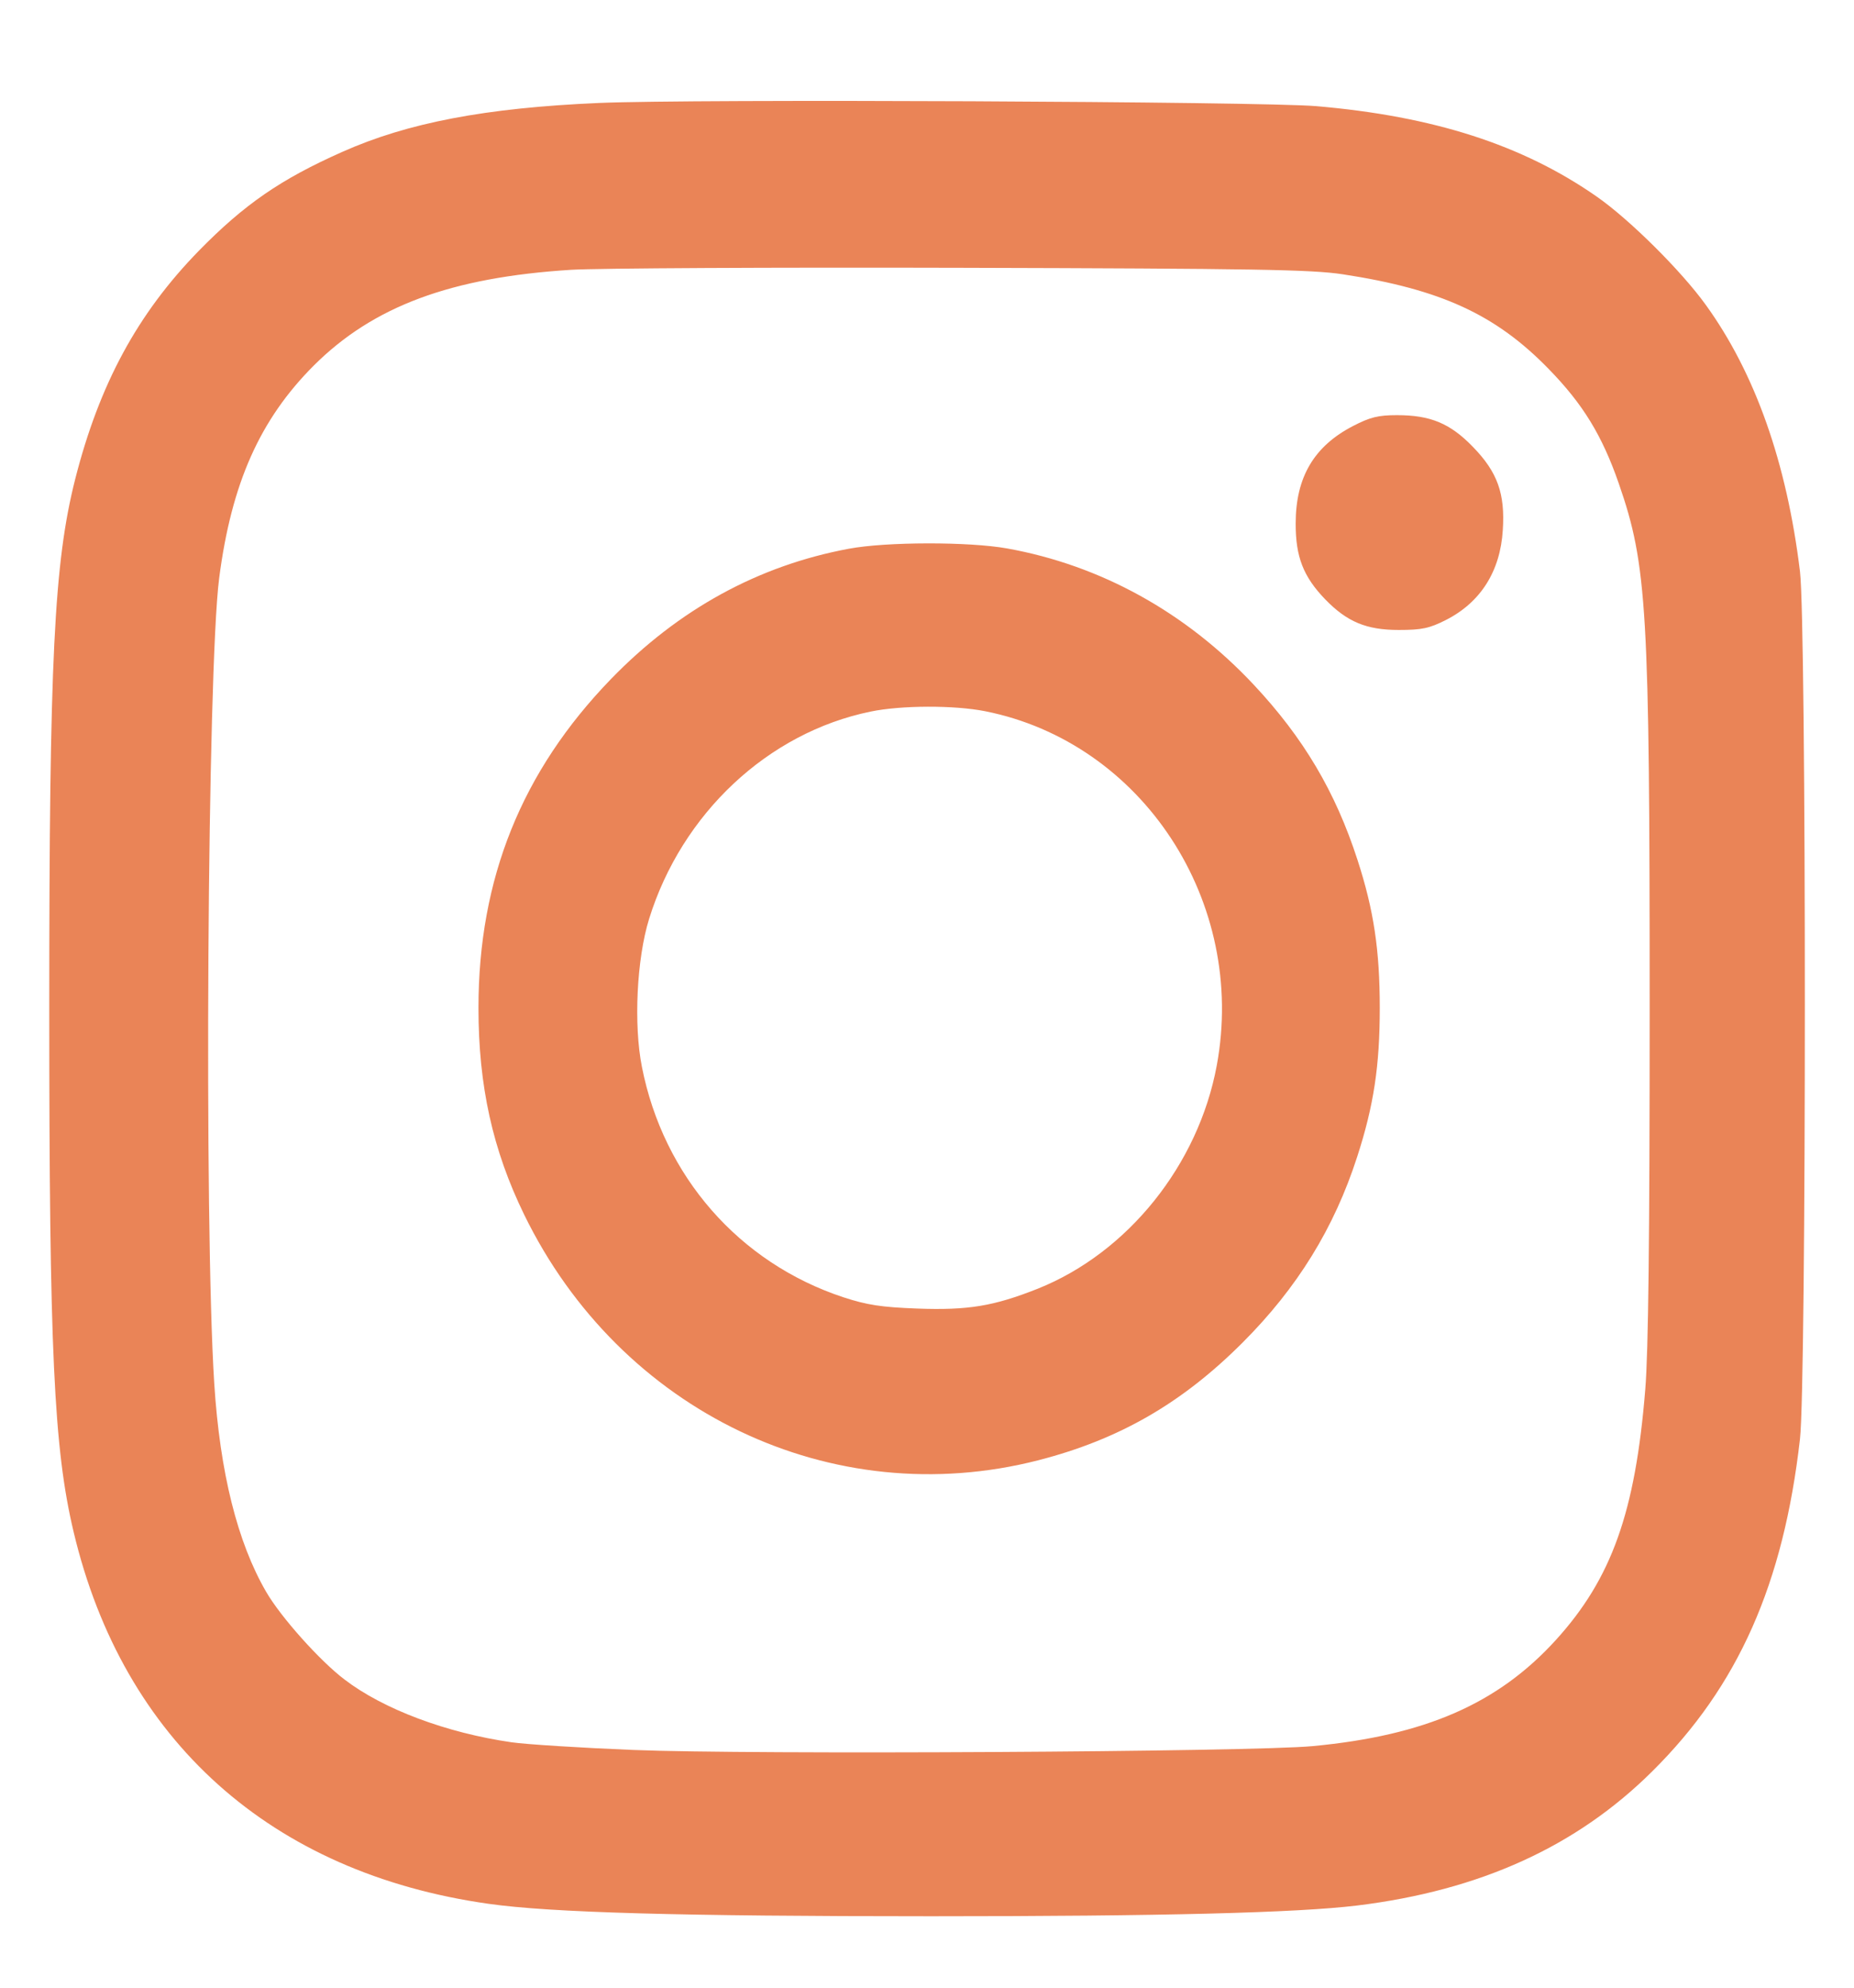 <svg width="14" height="15" viewBox="0 0 14 15" fill="none" xmlns="http://www.w3.org/2000/svg">
<path fill-rule="evenodd" clip-rule="evenodd" d="M4.523 0.777C3.667 0.814 3.078 0.926 2.583 1.147C2.119 1.353 1.844 1.543 1.502 1.892C1.038 2.367 0.75 2.9 0.568 3.615C0.408 4.247 0.372 4.973 0.372 7.606C0.372 10.194 0.406 10.93 0.556 11.561C0.93 13.135 2.047 14.135 3.689 14.367C4.16 14.434 5.147 14.461 7.031 14.461C8.783 14.461 9.793 14.435 10.248 14.38C11.177 14.266 11.905 13.935 12.477 13.367C13.125 12.725 13.467 11.955 13.592 10.86C13.641 10.431 13.641 4.715 13.592 4.312C13.492 3.492 13.254 2.817 12.881 2.301C12.696 2.044 12.303 1.654 12.055 1.482C11.496 1.093 10.825 0.877 9.939 0.801C9.521 0.766 5.232 0.746 4.523 0.777ZM10.14 2.07C10.88 2.183 11.295 2.374 11.694 2.784C11.953 3.049 12.098 3.286 12.224 3.649C12.438 4.266 12.457 4.593 12.457 7.619C12.457 9.363 12.447 10.2 12.424 10.483C12.349 11.412 12.17 11.913 11.748 12.377C11.311 12.857 10.762 13.097 9.913 13.177C9.454 13.221 5.656 13.242 4.781 13.206C4.387 13.19 3.973 13.164 3.862 13.148C3.371 13.077 2.895 12.899 2.601 12.674C2.415 12.533 2.12 12.203 2.01 12.013C1.793 11.64 1.661 11.112 1.618 10.443C1.54 9.227 1.566 5.054 1.655 4.363C1.748 3.646 1.963 3.165 2.37 2.758C2.819 2.311 3.405 2.093 4.314 2.036C4.509 2.024 5.837 2.017 7.265 2.021C9.48 2.027 9.902 2.034 10.14 2.07ZM10.217 3.215C9.923 3.367 9.784 3.601 9.784 3.95C9.783 4.202 9.842 4.352 10.007 4.523C10.172 4.693 10.318 4.754 10.562 4.754C10.737 4.754 10.793 4.742 10.918 4.679C11.18 4.546 11.329 4.312 11.348 4C11.366 3.725 11.308 3.563 11.123 3.373C10.951 3.195 10.802 3.133 10.549 3.133C10.408 3.133 10.346 3.148 10.217 3.215ZM6.41 4.141C5.727 4.268 5.124 4.598 4.613 5.125C3.94 5.82 3.613 6.63 3.613 7.606C3.613 8.194 3.72 8.678 3.958 9.166C4.684 10.655 6.283 11.419 7.84 11.02C8.451 10.863 8.925 10.59 9.383 10.132C9.796 9.719 10.074 9.269 10.248 8.731C10.374 8.343 10.419 8.042 10.419 7.606C10.419 7.172 10.374 6.868 10.251 6.49C10.084 5.974 9.842 5.567 9.467 5.167C8.954 4.62 8.312 4.266 7.606 4.139C7.317 4.087 6.692 4.088 6.41 4.141ZM7.438 5.367C8.628 5.603 9.417 6.808 9.188 8.041C9.049 8.79 8.517 9.453 7.837 9.725C7.504 9.857 7.311 9.889 6.927 9.875C6.655 9.865 6.547 9.848 6.369 9.79C5.581 9.53 5.009 8.876 4.847 8.05C4.784 7.732 4.808 7.237 4.901 6.936C5.148 6.139 5.799 5.529 6.574 5.37C6.805 5.322 7.205 5.321 7.438 5.367Z" fill="#EA8457"/>
</svg>
